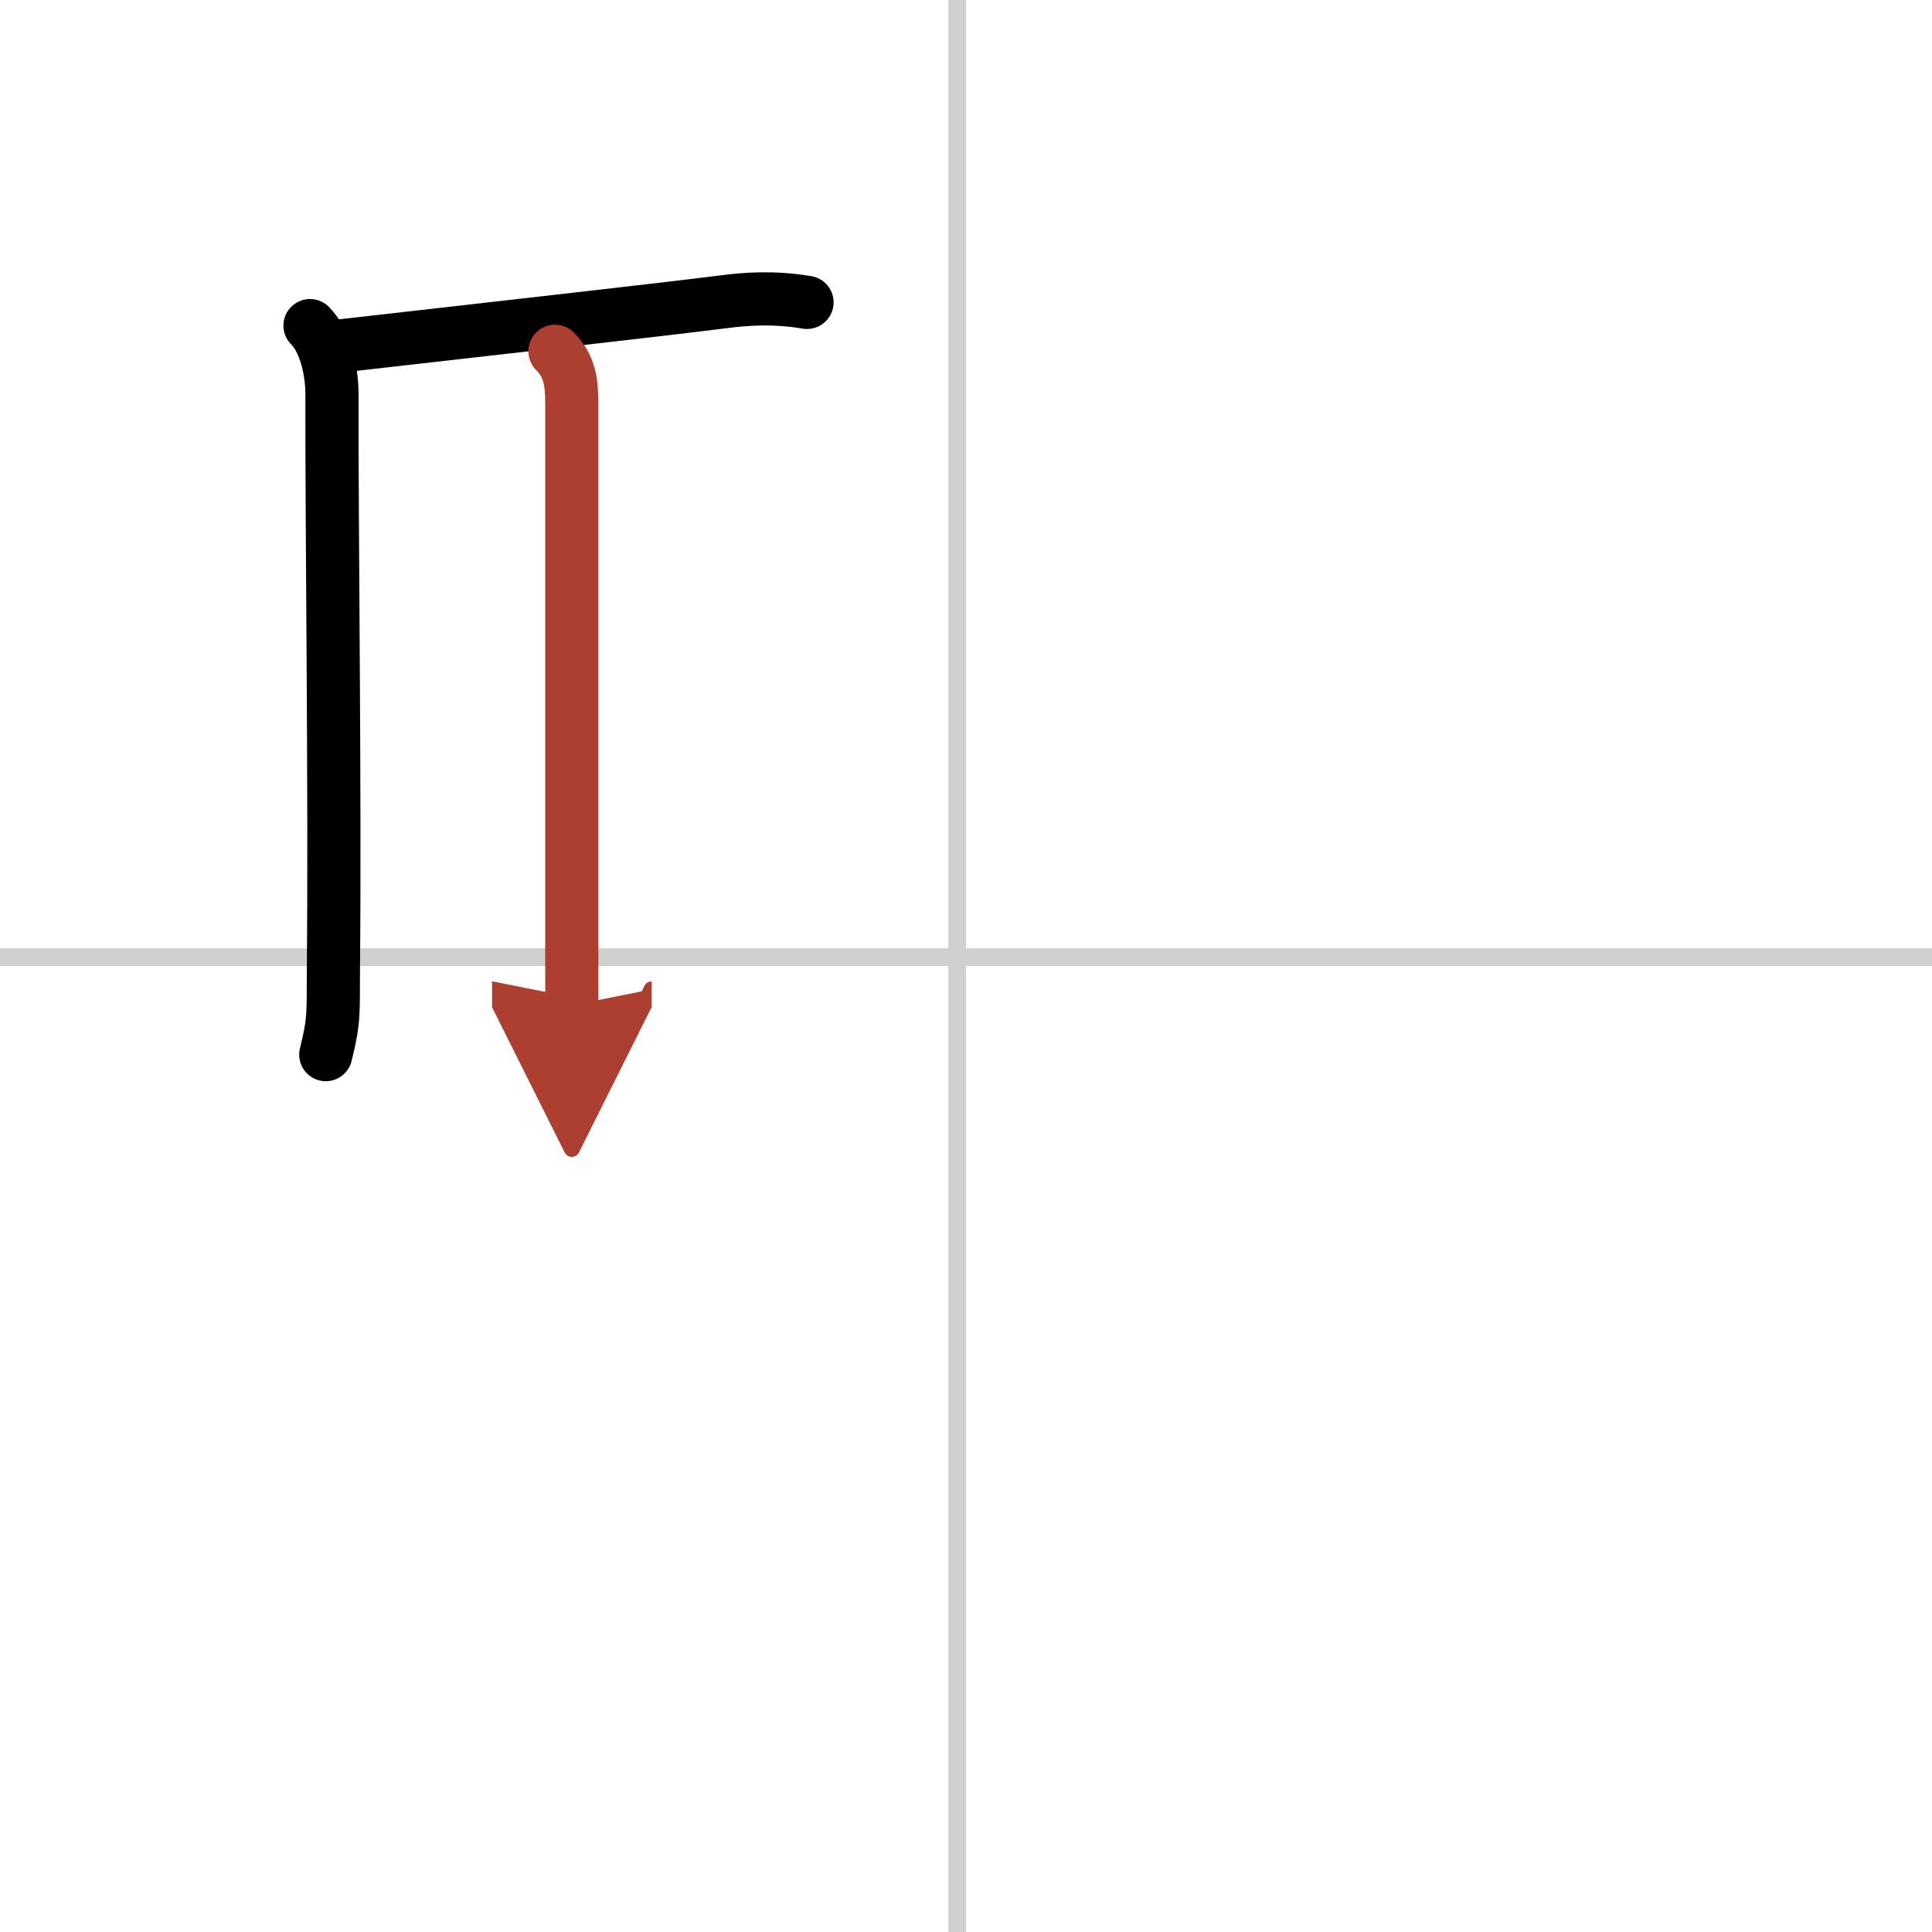 <svg width="400" height="400" viewBox="0 0 109 109" xmlns="http://www.w3.org/2000/svg"><defs><marker id="a" markerWidth="4" orient="auto" refX="1" refY="5" viewBox="0 0 10 10"><polyline points="0 0 10 5 0 10 1 5" fill="#ad3f31" stroke="#ad3f31"/></marker></defs><g fill="none" stroke="#000" stroke-linecap="round" stroke-linejoin="round" stroke-width="3"><rect width="100%" height="100%" fill="#fff" stroke="#fff"/><line x1="54" x2="54" y2="109" stroke="#d0d0d0" stroke-width="1"/><line x2="109" y1="54" y2="54" stroke="#d0d0d0" stroke-width="1"/><path d="m17.49 18.37c0.88 0.88 1.24 2.58 1.24 3.88-0.02 7.56 0.18 22.36 0.08 32.5-0.02 2.35 0.07 2.75-0.43 4.75"/><path d="m19.27 19.51c7.68-0.88 17.57-1.98 21.6-2.49 1.18-0.15 2.75-0.28 4.66 0.04"/><path d="m31.31 19.82c0.81 0.81 0.95 1.68 0.95 2.99v33.91" marker-end="url(#a)" stroke="#ad3f31"/></g></svg>

